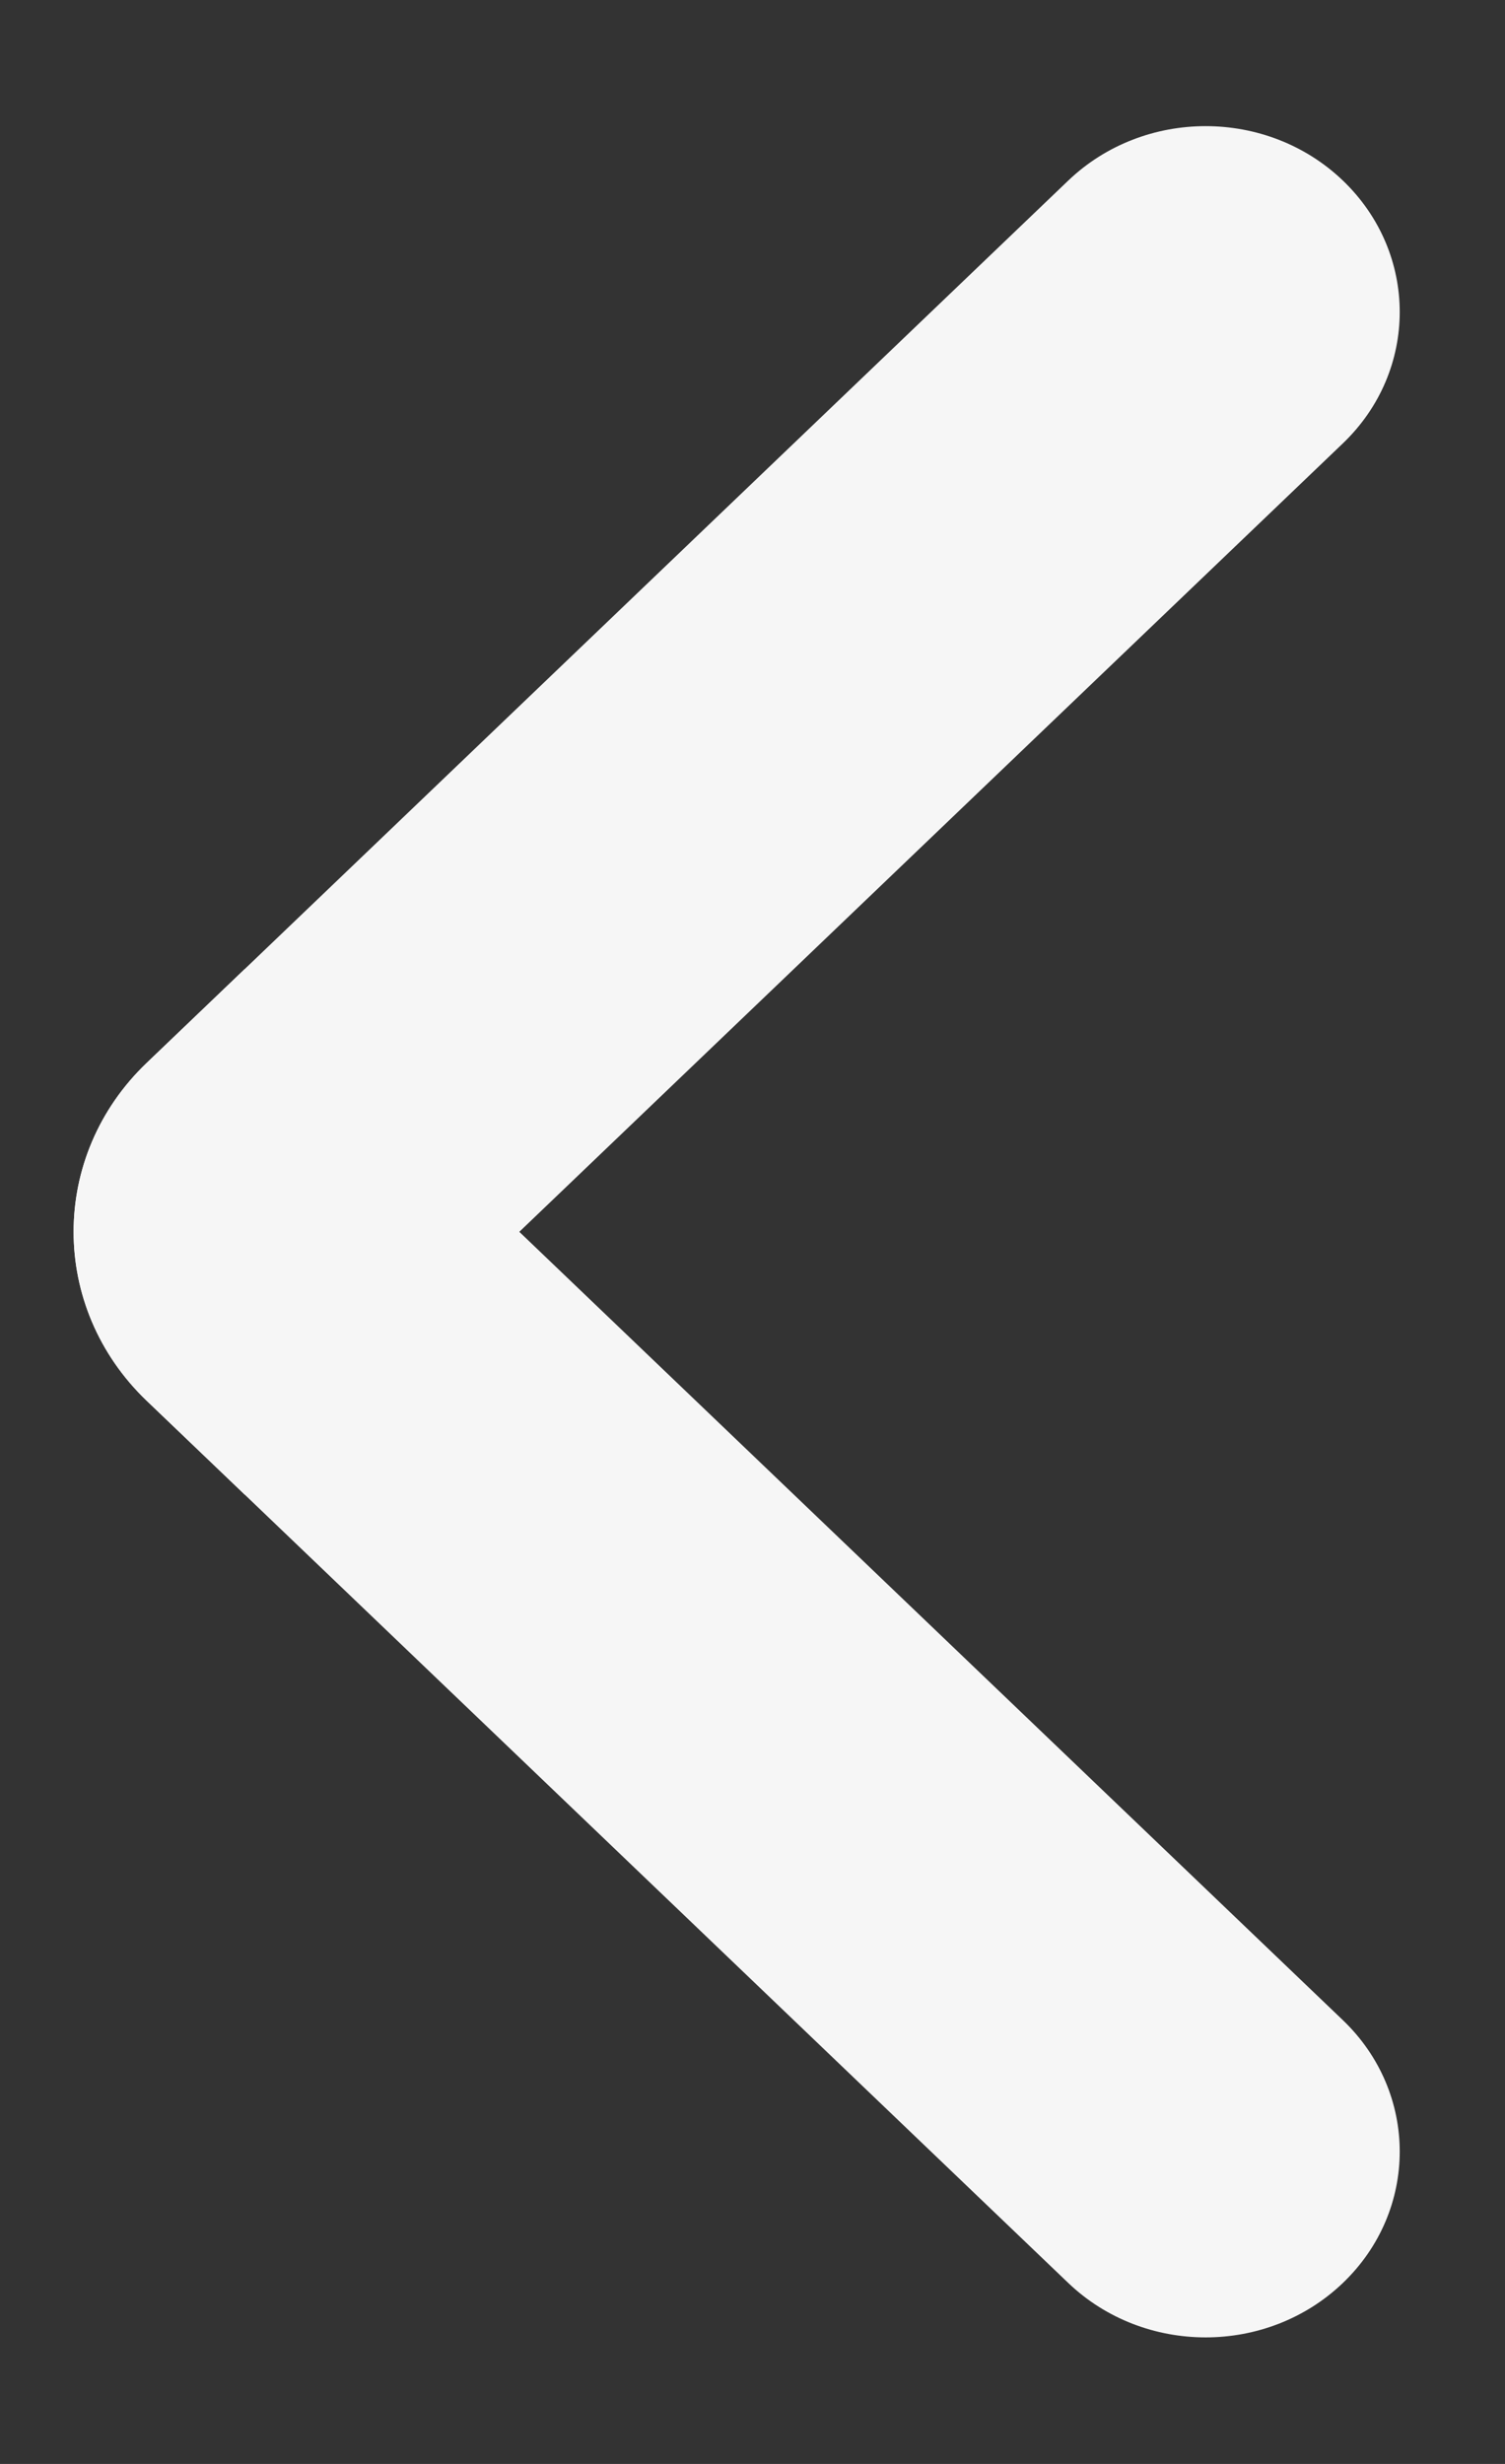 <svg width="11" height="18" viewBox="0 0 11 18" fill="none" xmlns="http://www.w3.org/2000/svg">
<rect x="0" y="0" width="11" height="18" fill="#333333" stroke="none"/>
<path fill-rule="evenodd" clip-rule="evenodd" d="M9.815 16.678C9.261 17.208 8.363 17.208 7.808 16.678L1.789 10.919L1.072 10.233C0.36 9.551 0.36 8.446 1.072 7.765L1.789 7.079L9.815 14.758C10.369 15.288 10.369 16.148 9.815 16.678Z" fill="#F6F6F6"/>
<path fill-rule="evenodd" clip-rule="evenodd" d="M9.815 1.319C10.369 1.85 10.369 2.709 9.815 3.239L1.789 10.919L1.072 10.233C0.36 9.551 0.36 8.446 1.072 7.765L1.789 7.079L7.808 1.319C8.363 0.789 9.261 0.789 9.815 1.319Z" fill="#F6F6F6"/>
</svg>
